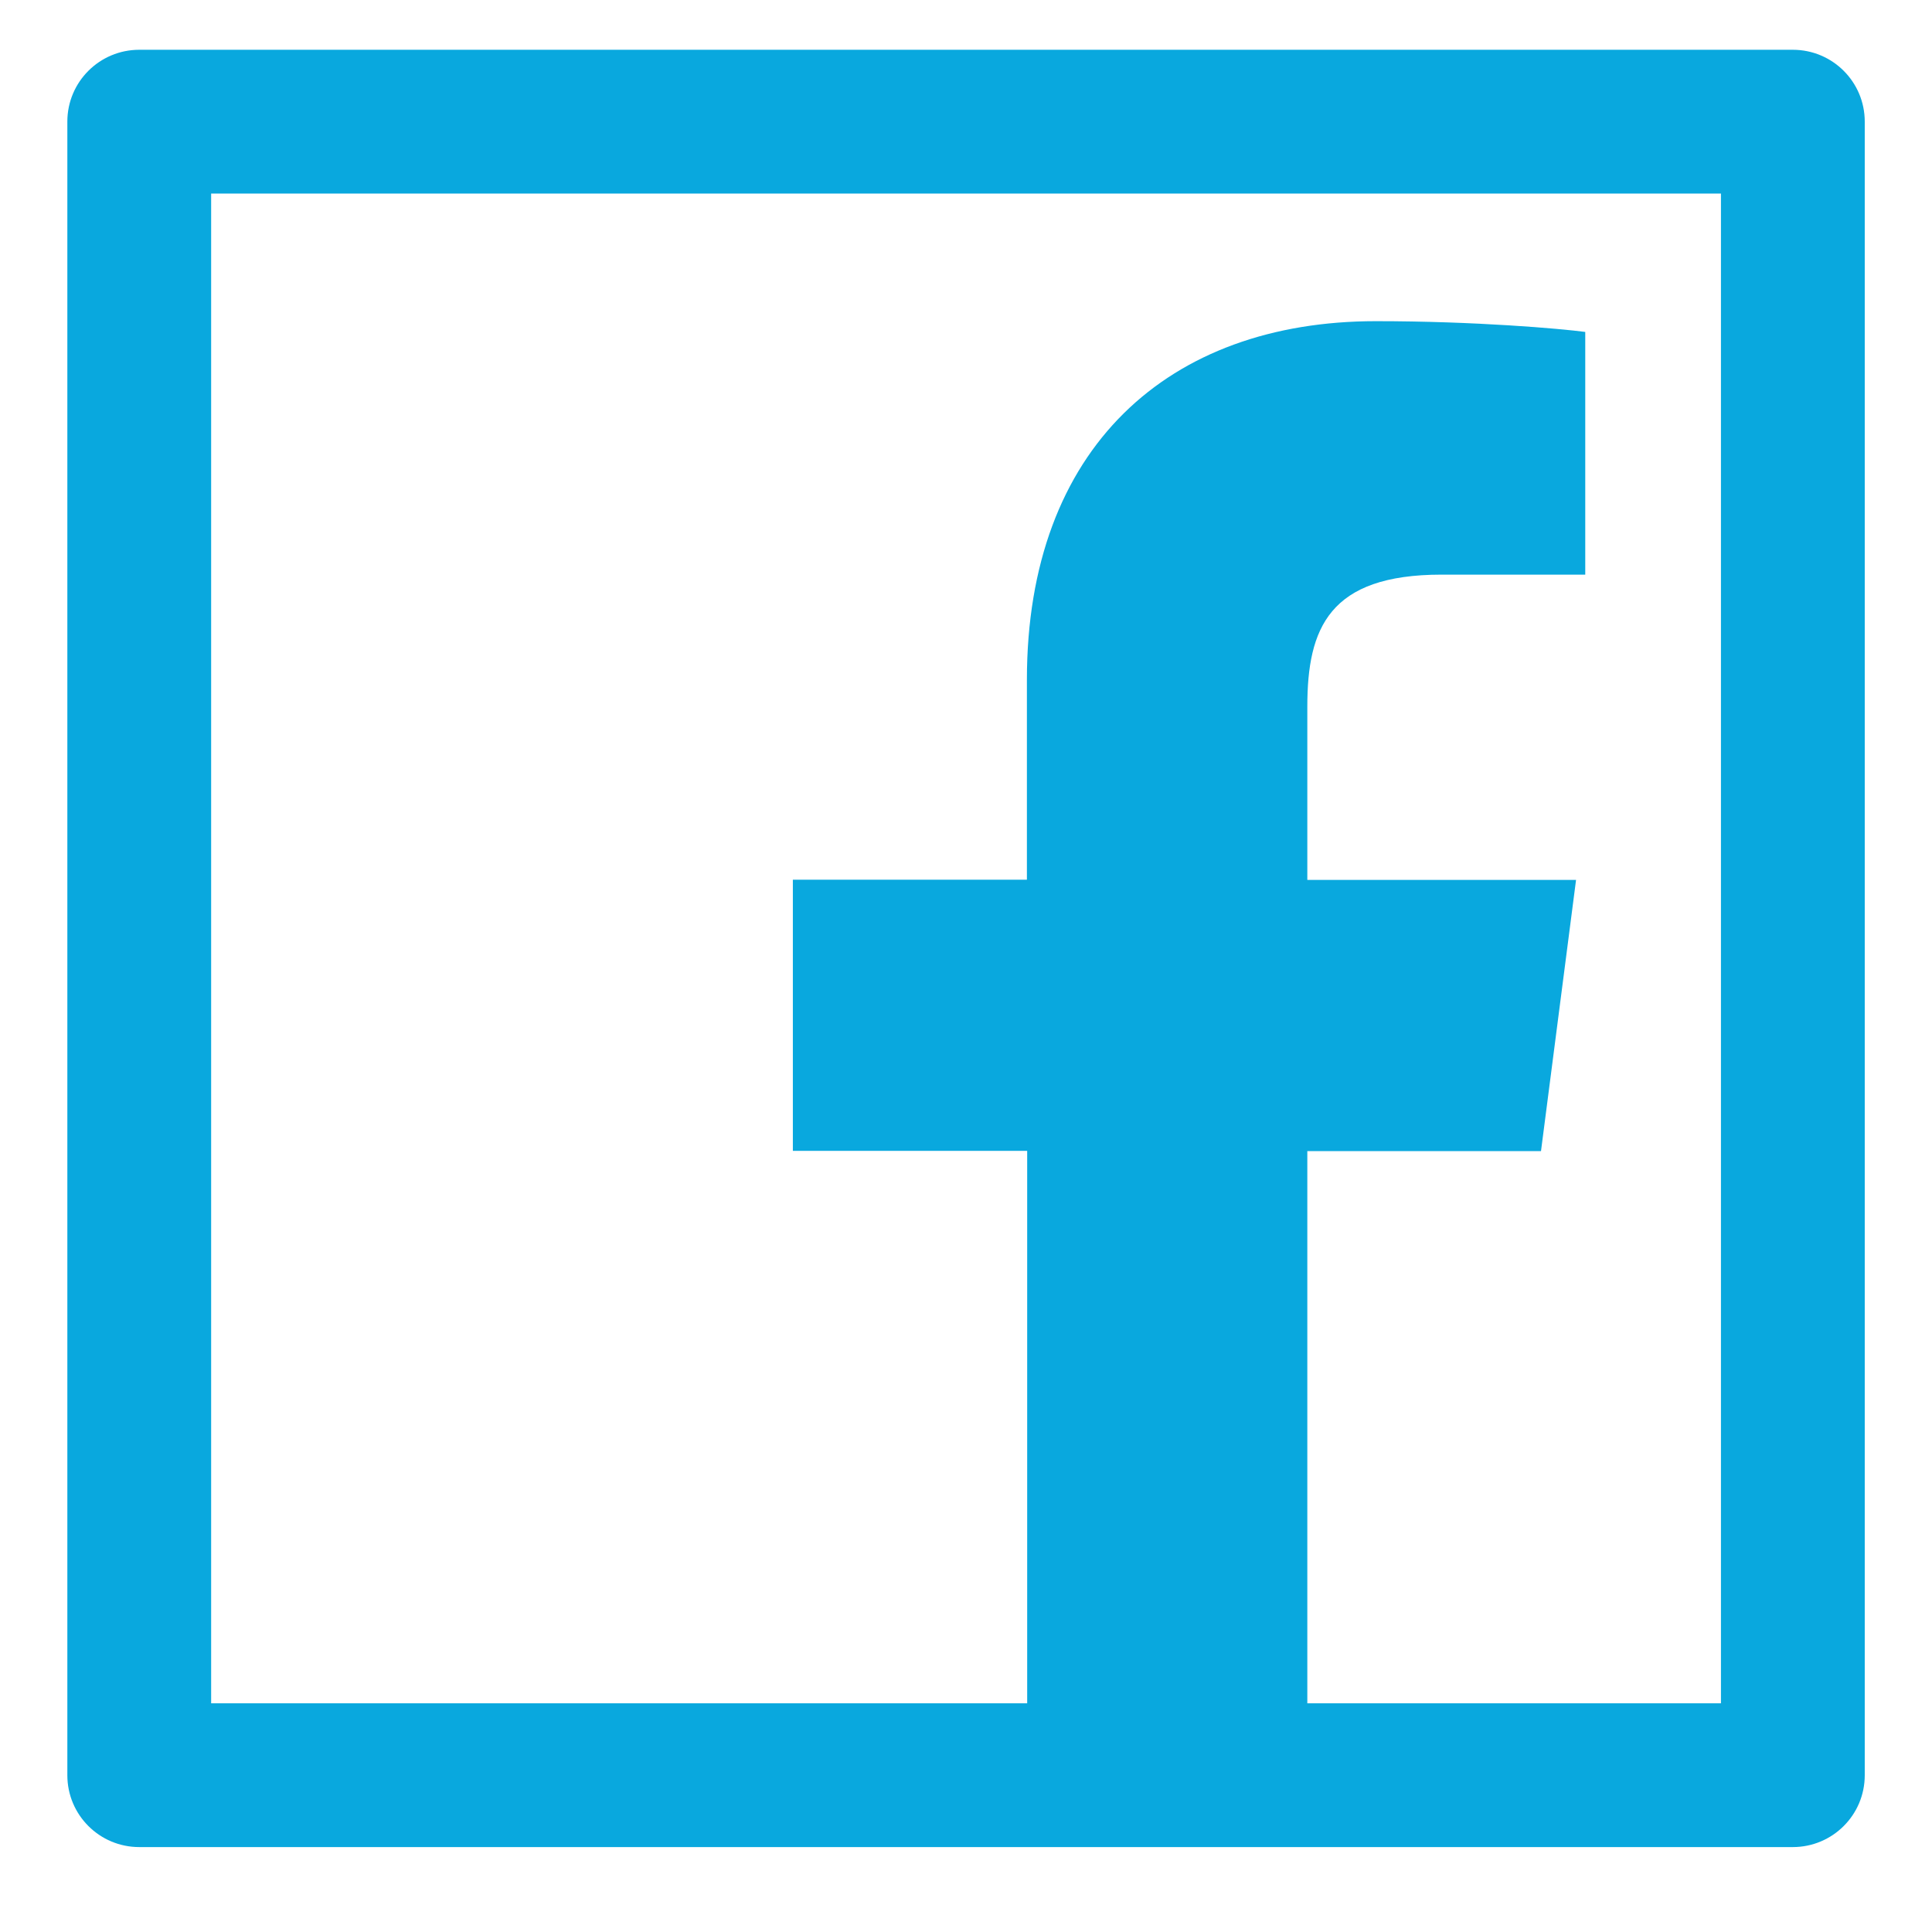 <svg width="21" height="21" viewBox="0 0 21 21" fill="none" xmlns="http://www.w3.org/2000/svg">
<path d="M19.487 0.541H1.514C1.082 0.541 0.732 0.89 0.732 1.322V19.296C0.732 19.728 1.082 20.077 1.514 20.077H19.487C19.919 20.077 20.269 19.728 20.269 19.296V1.322C20.269 0.89 19.919 0.541 19.487 0.541ZM18.706 18.514H14.21V12.512H16.75L17.131 9.564H14.21V7.681C14.21 6.827 14.447 6.246 15.67 6.246H17.231V3.608C16.96 3.572 16.034 3.491 14.955 3.491C12.703 3.491 11.162 4.866 11.162 7.388V9.562H8.618V12.509H11.165V18.514H2.295V2.104H18.706V18.514Z" fill="#09A8DE"/>
</svg>
